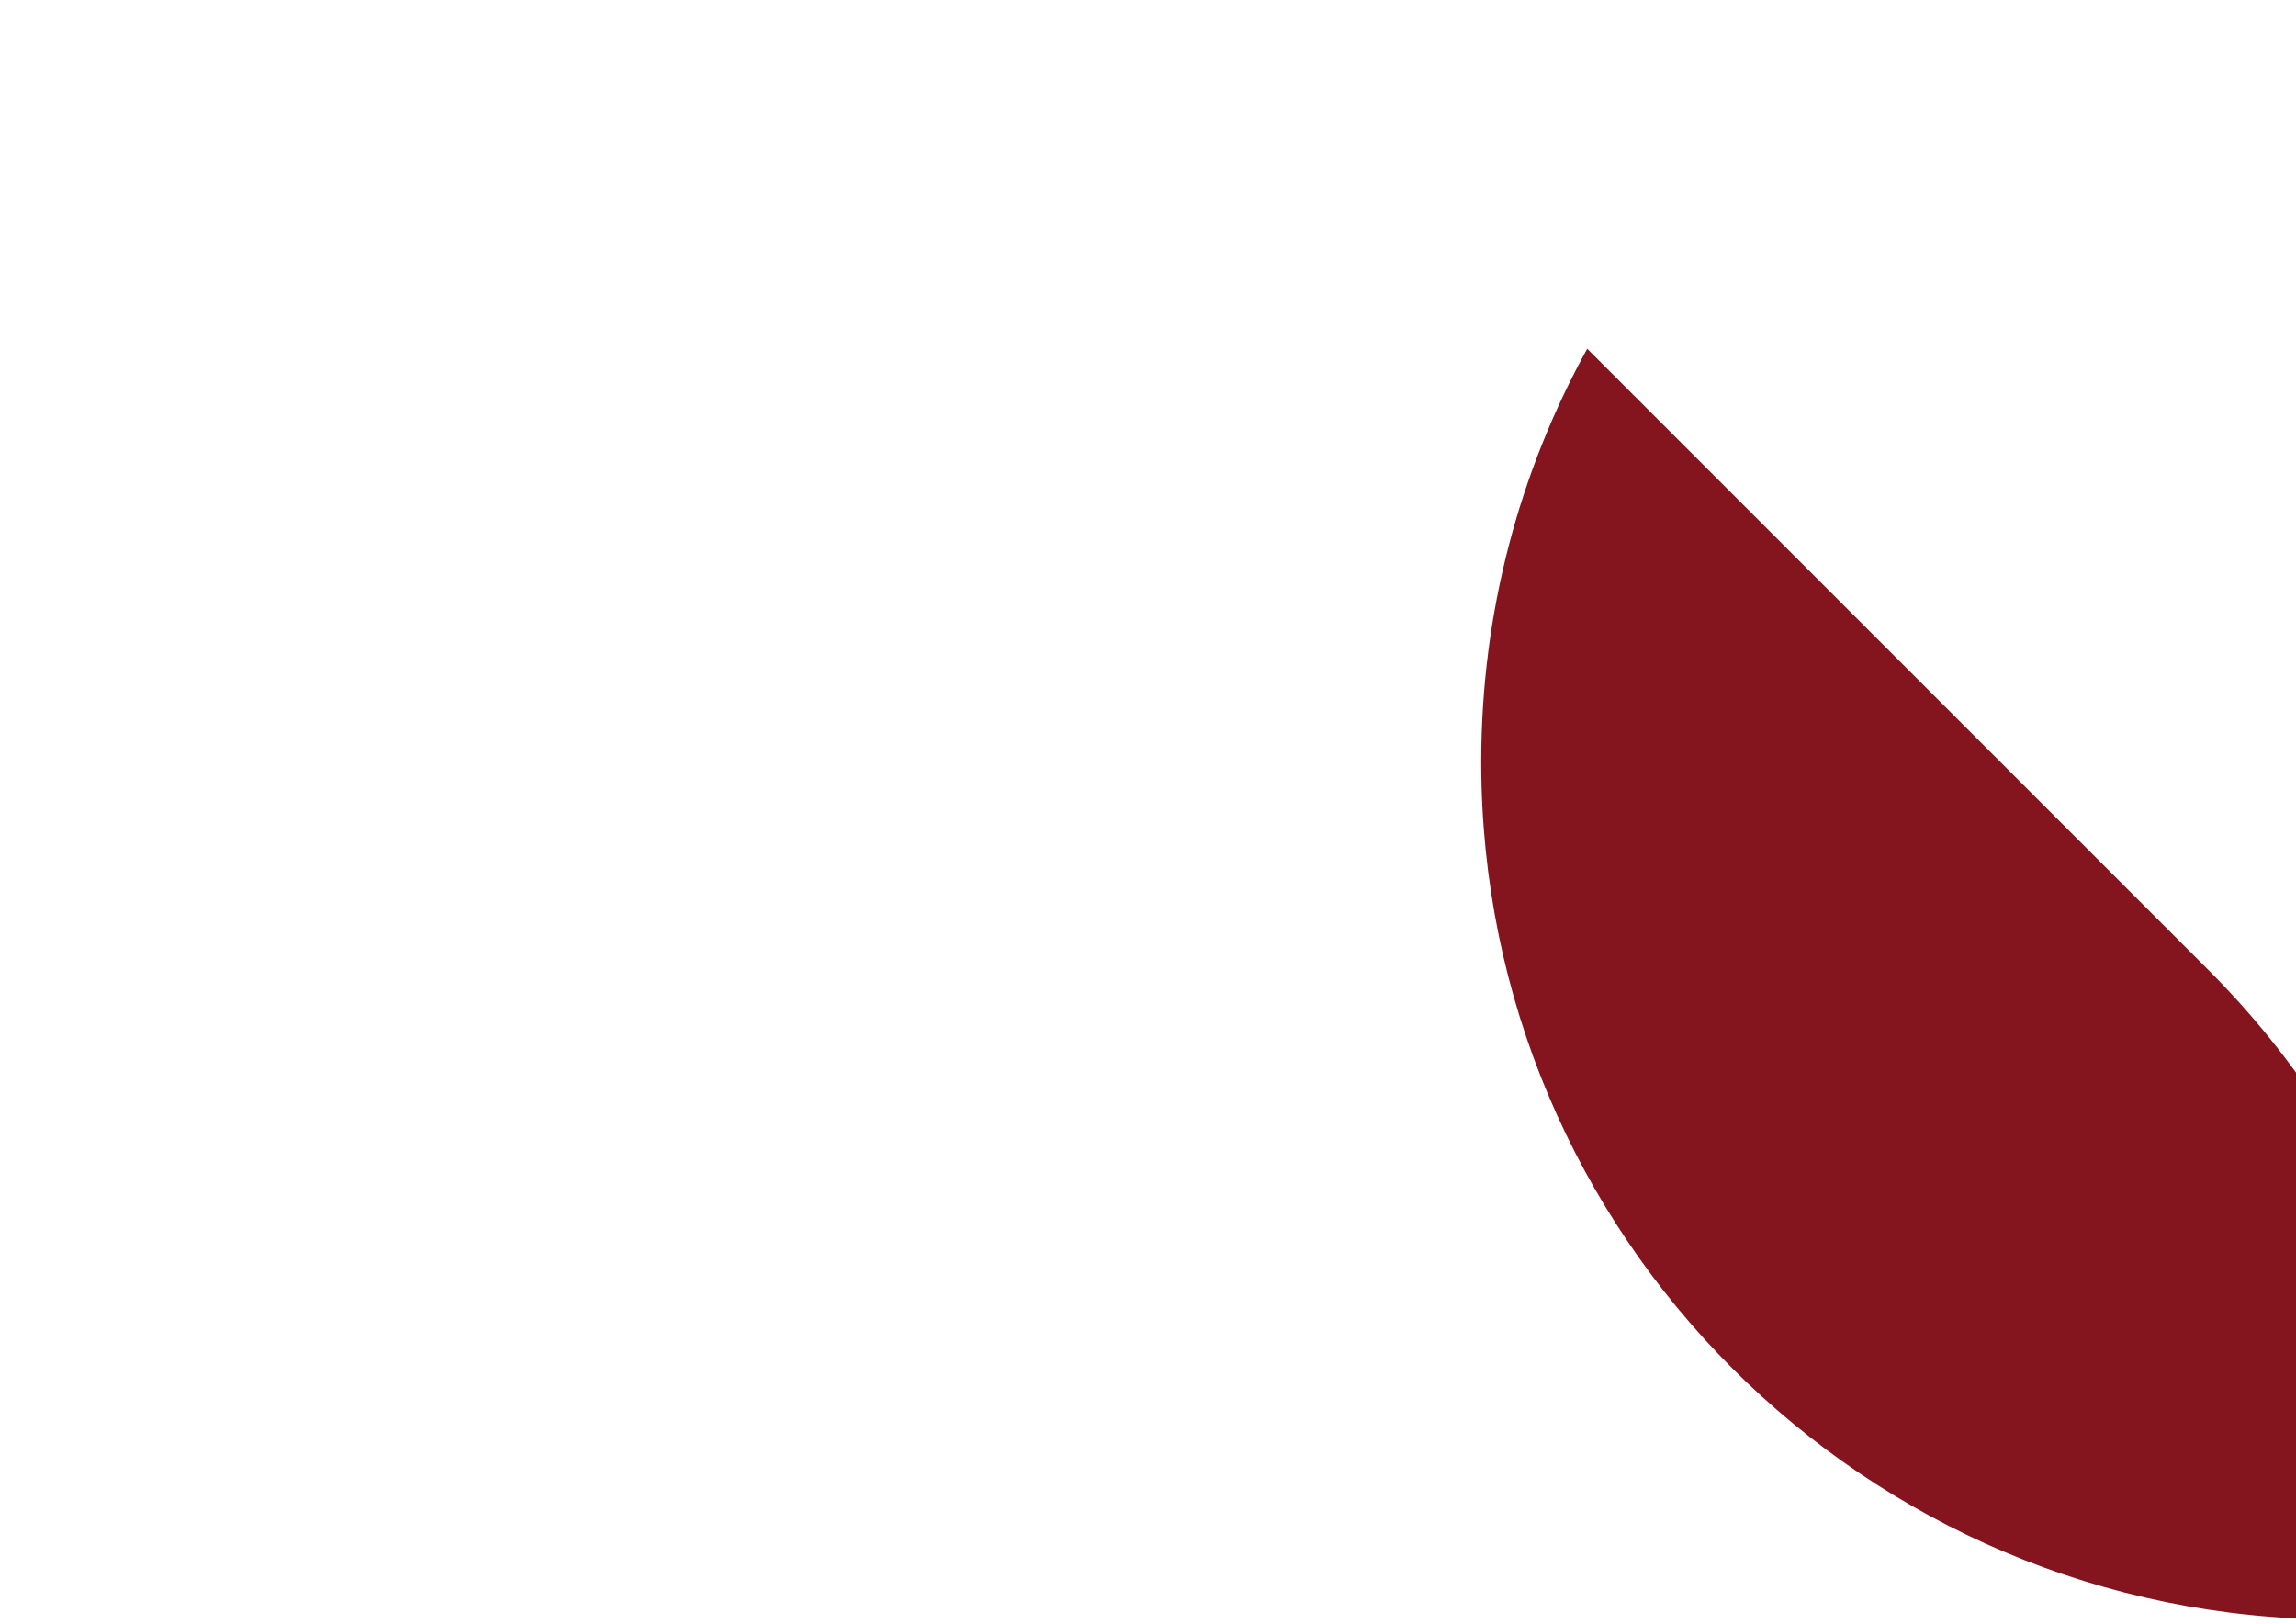 <svg xmlns="http://www.w3.org/2000/svg" width="1216" height="860" fill="none">
  <g clip-path="url(#a)">
    <path fill="#84141E" d="M840.624 184.655C804.845 249.563 784.489 324.165 784.489 403.515C784.489 654.273 987.763 857.548 1238.52 857.548C1260.05 857.548 1281.26 856.046 1301.99 853.146C1306.99 730.805 1262.8 606.82 1169.39 513.415L840.624 184.655Z" style="mix-blend-mode:multiply"/>
  </g>
  <defs>
    <clipPath id="a">
      <rect width="1216" height="860" fill="#fff"/>
    </clipPath>
  </defs>
</svg>
